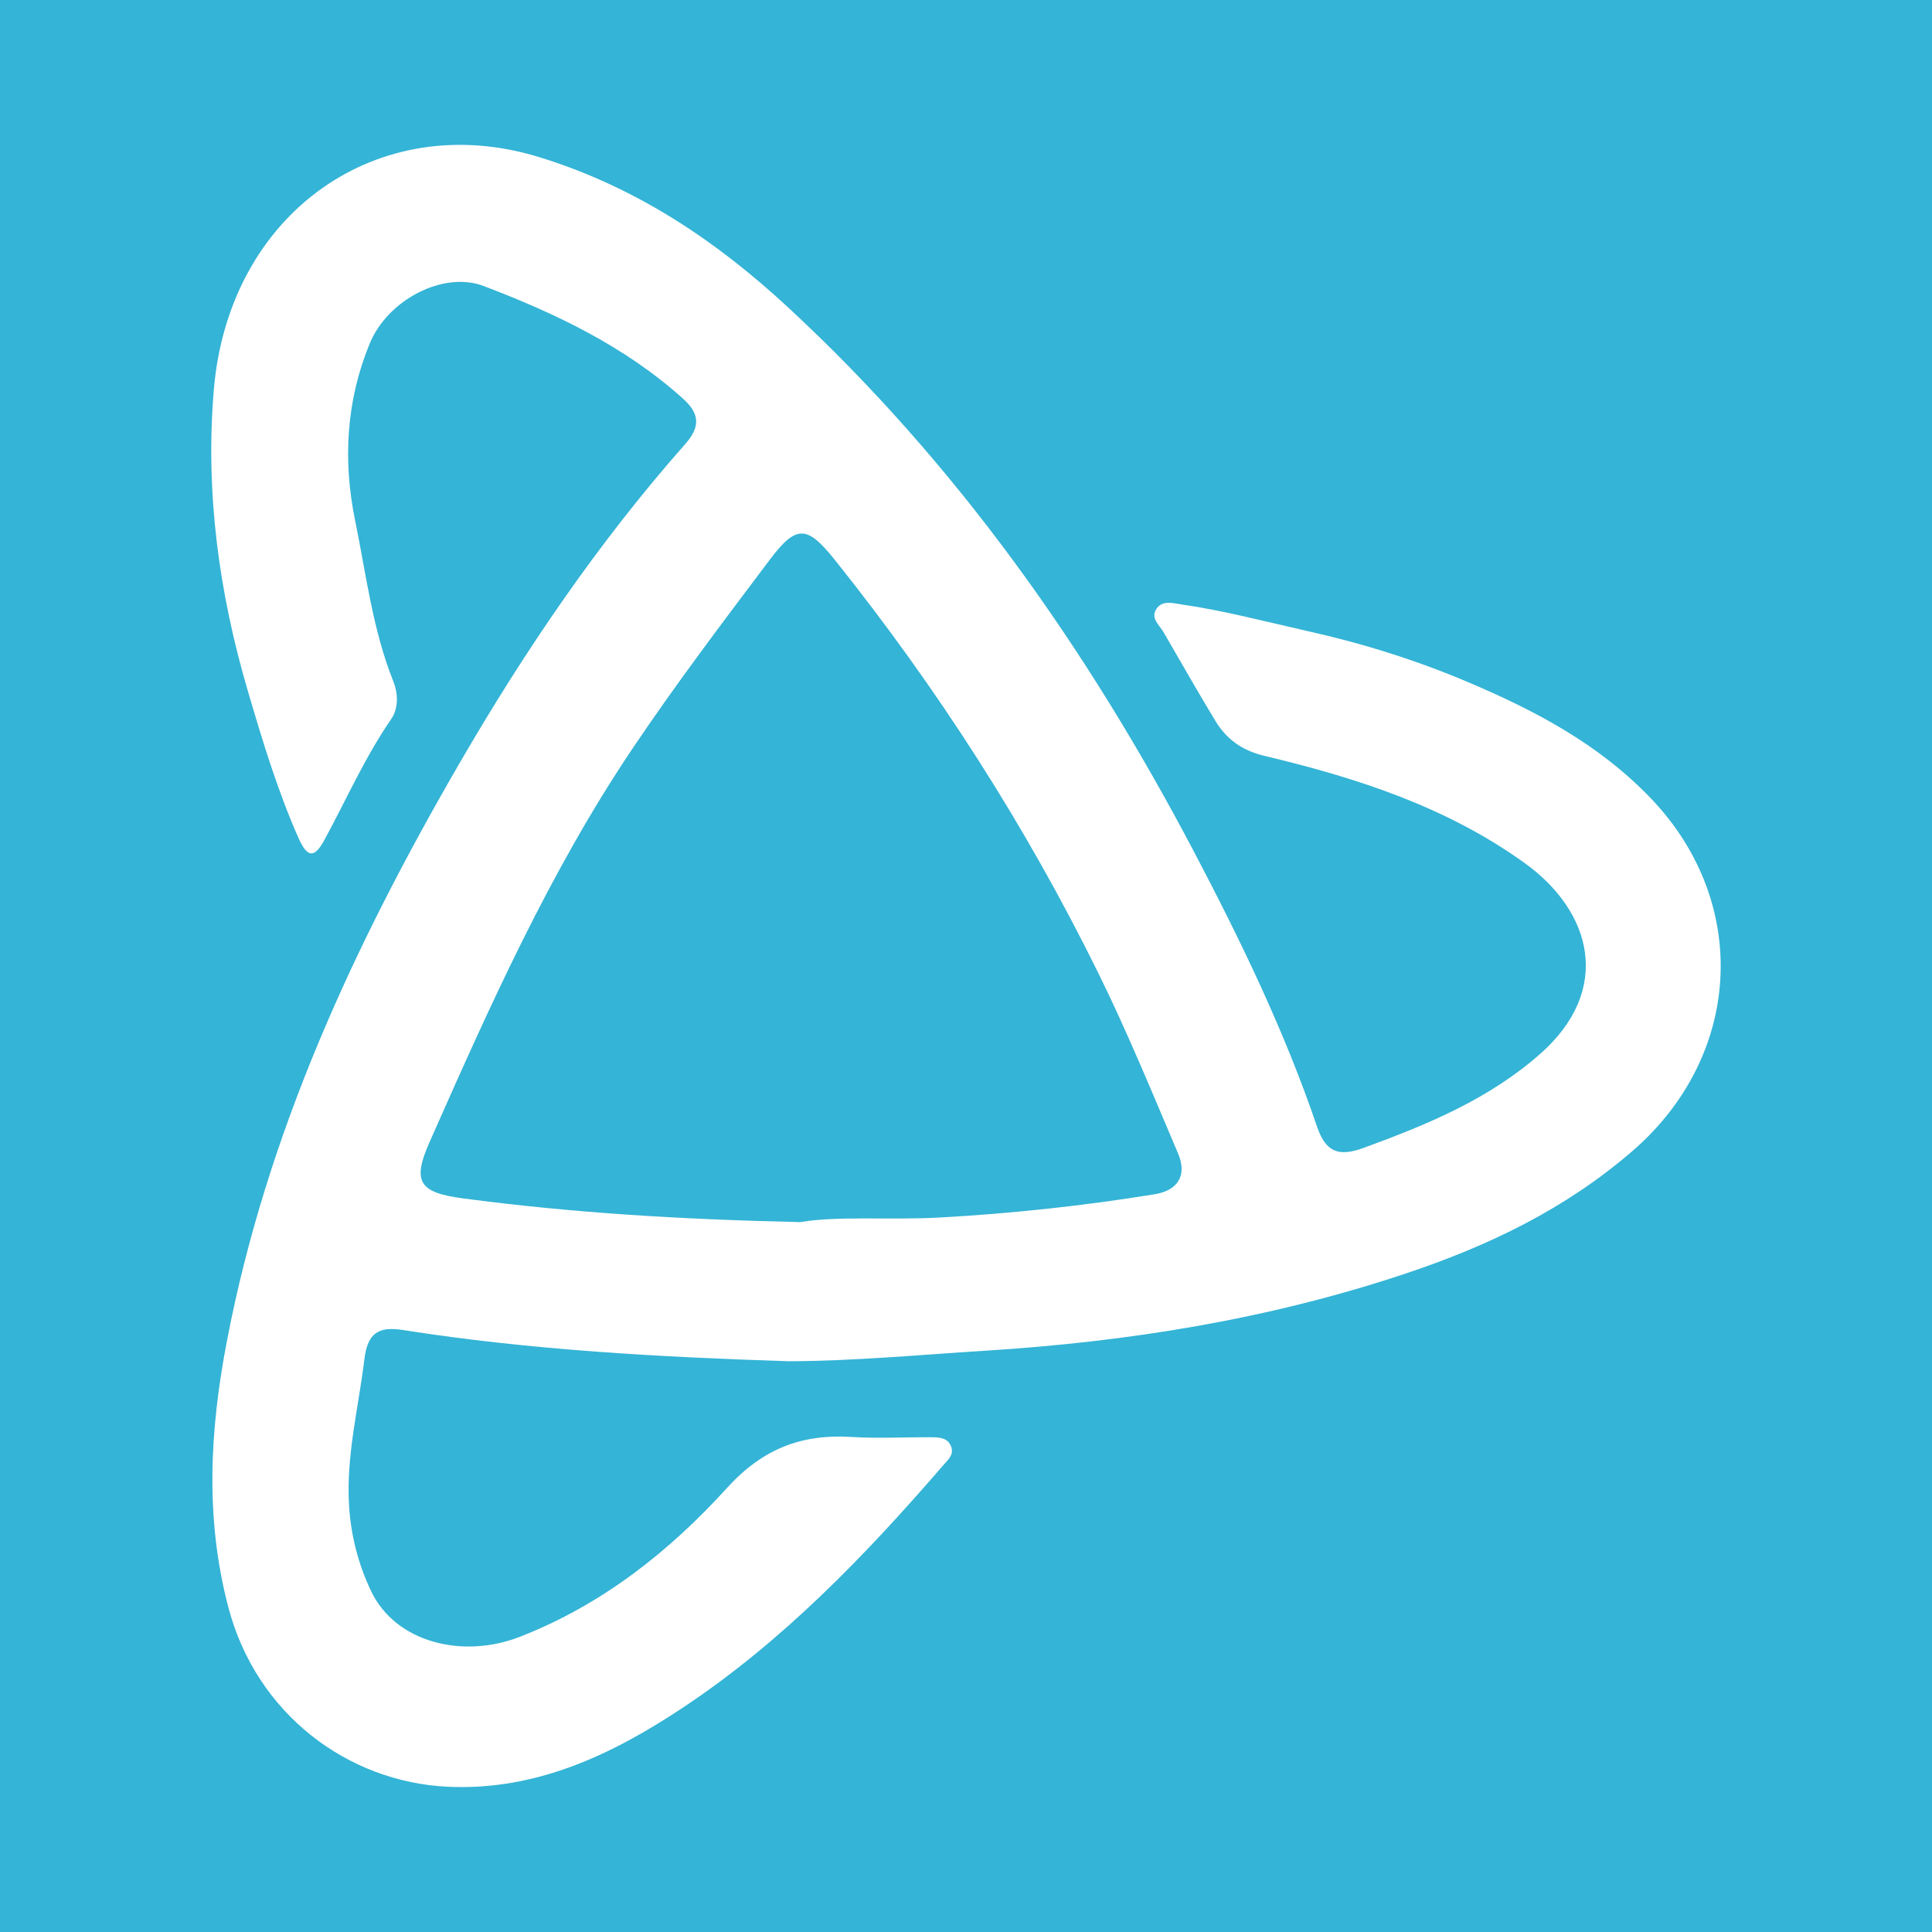 <?xml version="1.0" encoding="utf-8"?>
<!-- Generator: Adobe Illustrator 17.0.0, SVG Export Plug-In . SVG Version: 6.00 Build 0)  -->
<!DOCTYPE svg PUBLIC "-//W3C//DTD SVG 1.1//EN" "http://www.w3.org/Graphics/SVG/1.1/DTD/svg11.dtd">
<svg version="1.1" id="Layer_1" xmlns="http://www.w3.org/2000/svg" xmlns:xlink="http://www.w3.org/1999/xlink" x="0px" y="0px"
	 width="200px" height="200px" viewBox="0 0 200 200" enable-background="new 0 0 200 200" xml:space="preserve">
<rect fill="#34B4D6" width="200" height="200"/>
<g>
	<path fill="#FFFFFF" d="M81.654,140.917c-13.353-0.436-26.685-1.152-39.905-3.228c-2.501-0.393-3.69,0.225-4.029,3.026
		c-0.612,5.054-1.907,10.014-1.584,15.185c0.194,3.119,0.986,6.104,2.288,8.829c2.527,5.29,9.446,7.033,15.4,4.709
		c8.505-3.32,15.457-8.825,21.437-15.406c3.692-4.062,7.712-5.601,12.908-5.278c2.751,0.171,5.522,0.012,8.284,0.031
		c0.82,0.006,1.704,0.054,2.025,1.016c0.272,0.813-0.345,1.317-0.812,1.857c-8.099,9.373-16.682,18.298-27.041,25.161
		c-7.254,4.806-15.107,8.57-24.24,8.147c-10.409-0.482-19.836-7.552-22.735-18.538c-2.439-9.243-1.935-18.333-0.167-27.572
		c4.118-21.509,13.16-40.999,24.04-59.768c6.81-11.748,14.417-22.937,23.421-33.131c1.505-1.704,1.555-3.07-0.213-4.664
		c-6.029-5.435-13.202-8.843-20.664-11.684c-4.166-1.586-9.932,1.427-11.792,5.948c-2.445,5.943-2.791,12.11-1.508,18.355
		c1.146,5.58,1.808,11.275,3.953,16.633c0.483,1.205,0.557,2.759-0.216,3.881c-2.717,3.944-4.637,8.311-6.902,12.494
		c-0.993,1.834-1.737,2.01-2.691-0.143c-2.186-4.933-3.734-10.082-5.249-15.228c-2.992-10.164-4.419-20.56-3.532-31.162
		c1.542-18.43,17.083-29.178,33.565-24.156c10.046,3.061,18.377,8.639,25.866,15.571c17.473,16.174,30.986,35.349,42.04,56.37
		c4.85,9.224,9.371,18.565,12.73,28.436c0.87,2.556,2.12,3.215,4.818,2.227c6.559-2.401,12.929-5.015,18.267-9.714
		c7.567-6.659,5.386-14.769-1.596-19.787c-8.11-5.829-17.38-8.812-26.925-11.086c-2.293-0.546-3.912-1.703-5.064-3.597
		c-1.848-3.038-3.592-6.138-5.385-9.209c-0.446-0.764-1.394-1.468-0.71-2.444c0.626-0.893,1.7-0.55,2.57-0.425
		c4.428,0.636,8.745,1.795,13.1,2.769c5.71,1.276,11.215,3.005,16.549,5.266c6.958,2.95,13.564,6.417,18.947,12.043
		c10.354,10.821,9.459,26.685-1.927,36.516c-6.951,6.002-14.867,9.797-23.437,12.661c-14.206,4.748-28.786,7.084-43.719,8.009
		C95.102,140.259,88.401,140.89,81.654,140.917z M82.847,126.513c3.884-0.67,9.215-0.182,14.517-0.48
		c7.434-0.417,14.826-1.212,22.174-2.406c2.428-0.395,3.365-1.987,2.422-4.204c-2.669-6.275-5.251-12.583-8.271-18.709
		c-7.521-15.258-16.646-29.471-27.265-42.75c-2.819-3.525-3.948-3.722-6.684-0.091c-4.867,6.461-9.76,12.919-14.271,19.628
		c-8.576,12.755-14.821,26.755-21.013,40.756c-1.8,4.07-1.071,5.195,3.445,5.796C59.035,125.532,70.233,126.231,82.847,126.513z"/>
</g>
</svg>
